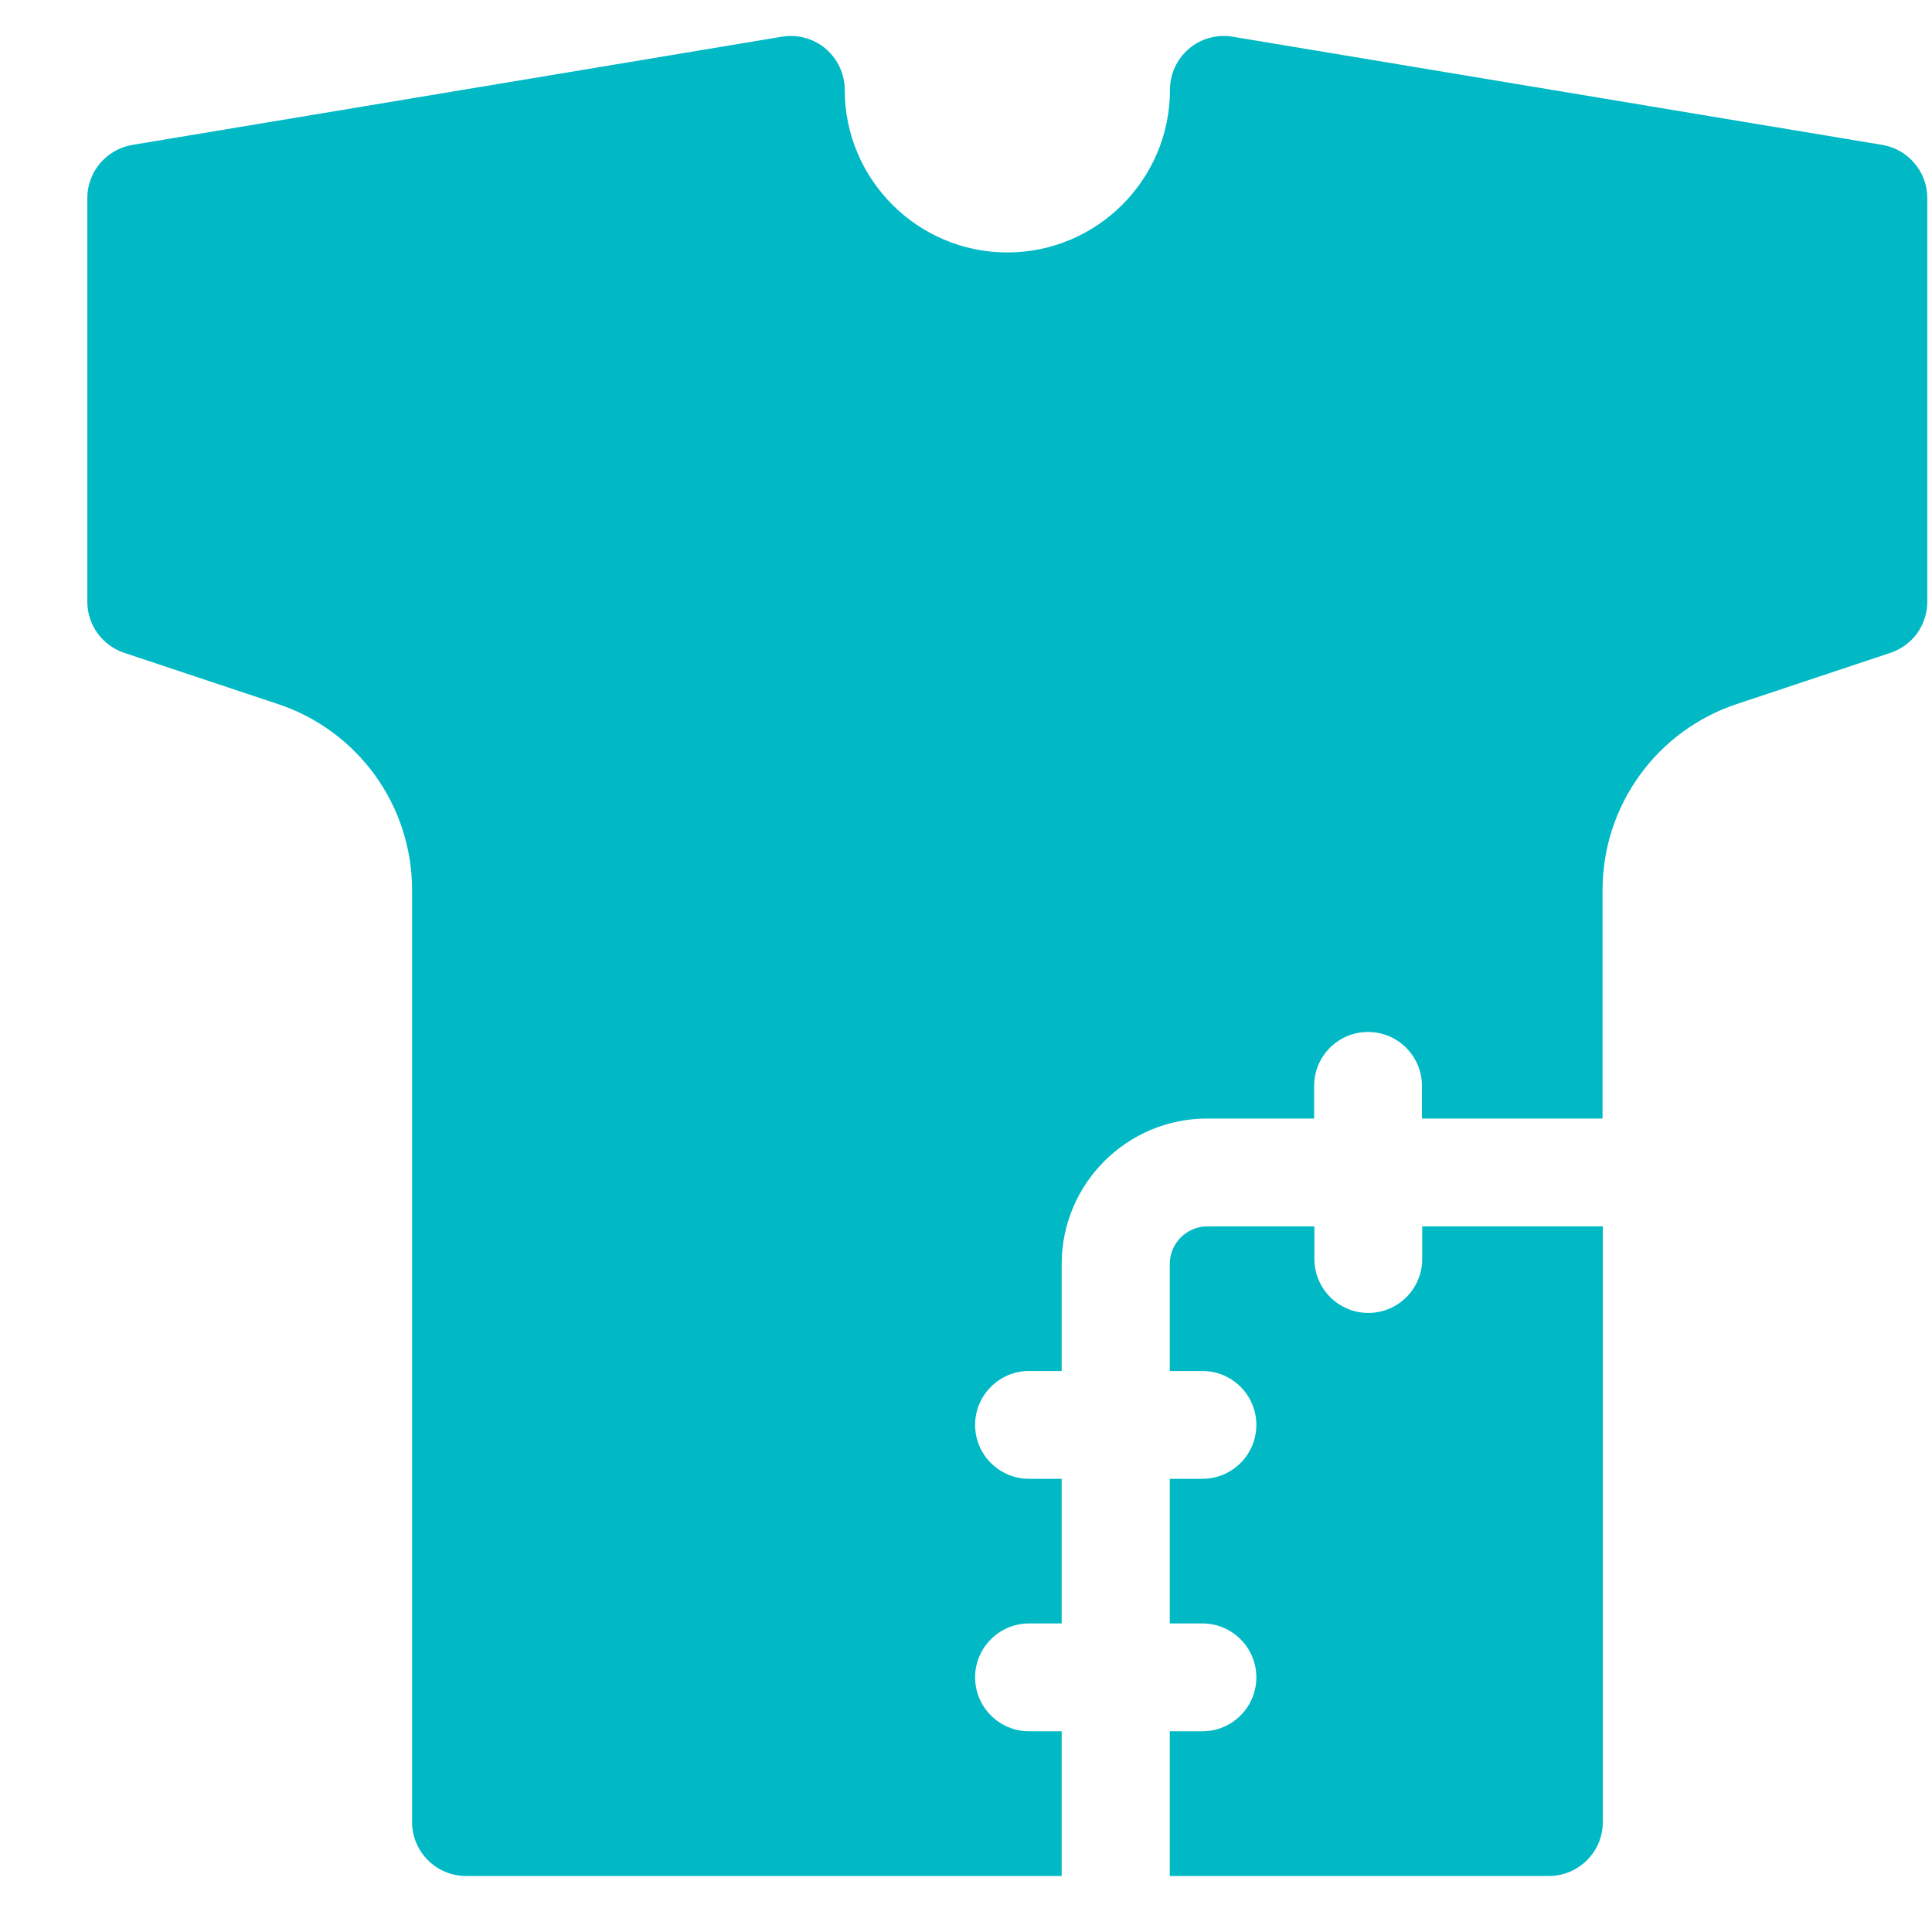 <svg width="21" height="21" viewBox="0 0 21 21" fill="none" xmlns="http://www.w3.org/2000/svg">
<path d="M20.46 1.575L13.399 0.399C13.315 0.385 13.229 0.389 13.147 0.412C13.065 0.434 12.989 0.474 12.924 0.529C12.859 0.584 12.807 0.653 12.771 0.73C12.735 0.807 12.717 0.891 12.717 0.977C12.717 1.951 11.924 2.744 10.949 2.744C9.975 2.744 9.182 1.951 9.182 0.977C9.182 0.891 9.163 0.807 9.127 0.73C9.092 0.653 9.039 0.585 8.974 0.529C8.909 0.474 8.833 0.434 8.751 0.412C8.669 0.389 8.583 0.385 8.499 0.399L1.439 1.575C1.302 1.598 1.178 1.669 1.088 1.775C0.998 1.88 0.949 2.015 0.949 2.153L0.949 6.54C0.949 6.663 0.988 6.783 1.06 6.883C1.132 6.982 1.233 7.057 1.35 7.096L3.022 7.653C3.447 7.794 3.816 8.066 4.078 8.429C4.339 8.792 4.48 9.228 4.479 9.676V19.805C4.479 20.128 4.742 20.391 5.065 20.391H11.54V18.818H11.185C10.862 18.818 10.599 18.556 10.599 18.232C10.599 17.909 10.862 17.646 11.185 17.646H11.54V16.074H11.185C10.862 16.074 10.599 15.812 10.599 15.488C10.599 15.165 10.862 14.902 11.185 14.902H11.54V13.739C11.54 12.867 12.249 12.158 13.121 12.158H14.284V11.803C14.284 11.48 14.546 11.217 14.87 11.217C15.194 11.217 15.456 11.48 15.456 11.803V12.158H17.419V9.675C17.419 9.228 17.559 8.792 17.821 8.429C18.082 8.066 18.452 7.794 18.877 7.653L20.549 7.096C20.665 7.057 20.767 6.982 20.839 6.883C20.91 6.783 20.949 6.663 20.949 6.54V2.153C20.949 2.015 20.9 1.88 20.81 1.775C20.721 1.669 20.596 1.598 20.46 1.575Z" fill="#00B9C5"/>
<path d="M15.459 13.33V13.685C15.459 14.008 15.197 14.271 14.873 14.271C14.55 14.271 14.287 14.008 14.287 13.685V13.33H13.124C12.899 13.33 12.715 13.514 12.715 13.739V14.902H13.07C13.393 14.902 13.656 15.165 13.656 15.488C13.656 15.812 13.393 16.074 13.07 16.074H12.715V17.646H13.07C13.393 17.646 13.656 17.909 13.656 18.232C13.656 18.556 13.393 18.818 13.07 18.818H12.715V20.391H16.836C17.16 20.391 17.422 20.128 17.422 19.805V13.33H15.459Z" fill="#00B9C5"/>
</svg>
